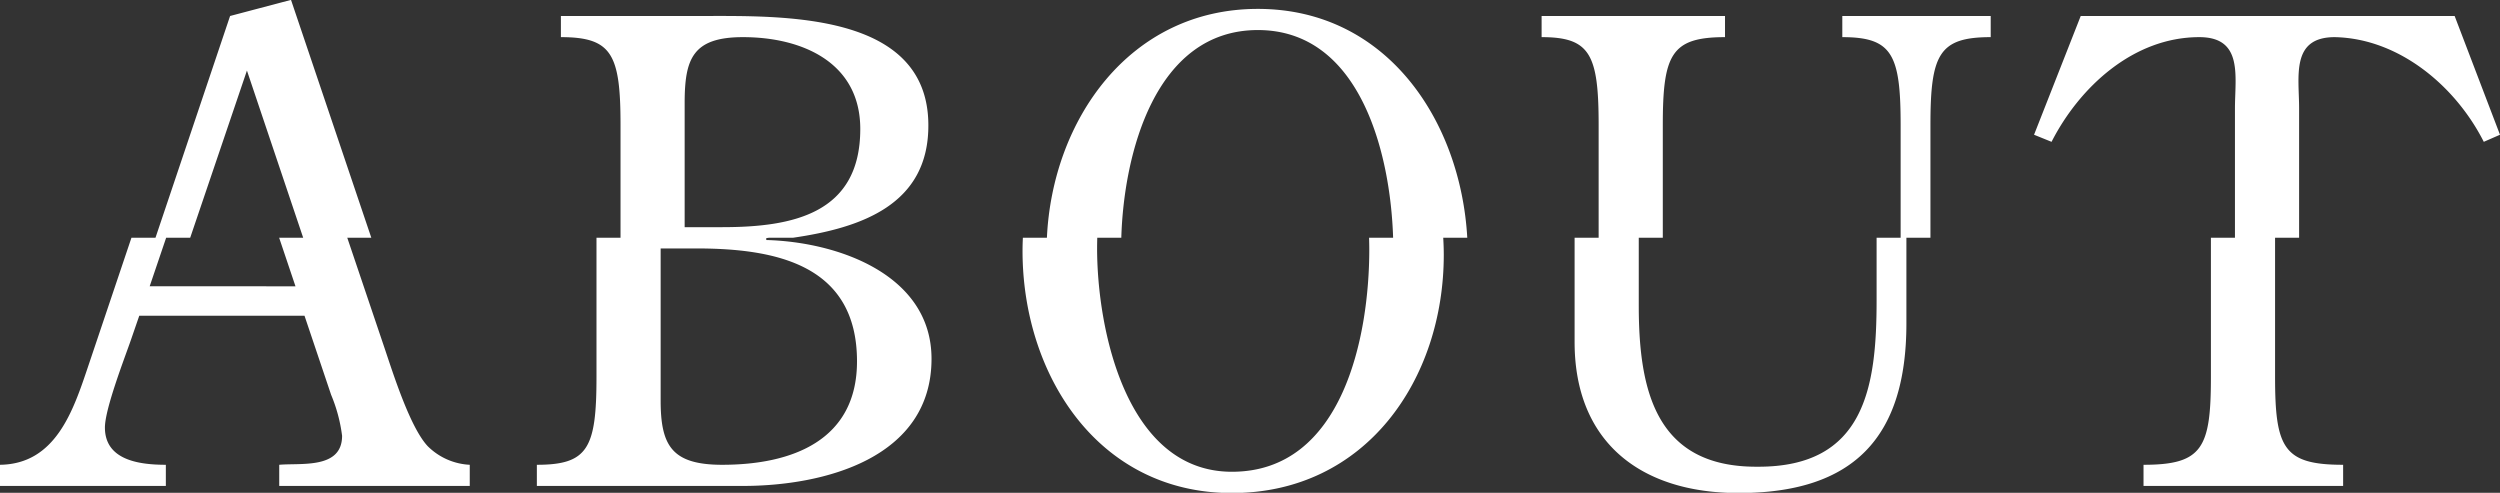 <svg xmlns="http://www.w3.org/2000/svg" width="208" height="41" viewBox="0 0 208 41">
  <rect x="0" y="0" width="208" height="41" fill="#333333" stroke="none"/>
  <defs>
    <style>
      .cls-1 {
        fill: #fff;
        fill-rule: evenodd;
      }
    </style>
  </defs>
  <path id="ttl_about.svg" class="cls-1" d="M728.025,1351.89l-3.132-9.27h2l-6.681-19.79-5.069,1.34-6.207,18.45h-2l-3.606,10.71c-1.24,3.69-2.7,8.12-7.332,8.18v1.76h13.8v-1.76c-2.211,0-5.069-.38-5.069-3.1,0-1.55,1.618-5.72,2.157-7.27l0.7-2.03h13.749l2.211,6.57a13.022,13.022,0,0,1,.916,3.42c0,2.78-3.4,2.25-5.23,2.41v1.76h15.852v-1.76a5.322,5.322,0,0,1-3.5-1.55C730.128,1358.41,728.726,1353.97,728.025,1351.89Zm-7.441-5.23H708.453l1.371-4.04h2l4.721-13.91,4.68,13.91h-2Zm39.17-3.85v-0.16l0.222-.03h2c5.643-.82,11.316-2.73,11.263-9.42-0.054-9.4-12.186-9.03-18.872-9.03h-11.7v1.76c4.26,0,4.961,1.44,4.961,7.32v9.37h-2v11.57c0,5.93-.7,7.32-4.961,7.32v1.76h17.146c6.74,0,15.69-2.3,15.69-10.58C773.5,1345.7,765.739,1342.97,759.754,1342.81Zm-6.791-11.38c0-3.68.647-5.5,4.852-5.5,4.907,0,9.76,2.09,9.76,7.64,0,7.05-5.608,8.17-11.485,8.17h-3.127v-10.31Zm3.125,30.08c-4.206,0-5.122-1.61-5.122-5.35v-12.65h2.965c6.686,0,13.372,1.38,13.372,9.4C767.3,1359.48,761.911,1361.51,756.088,1361.51Zm44.564-37.93c-10.7,0-17.1,9.28-17.549,19.04h-2c-0.017.36-.028,0.73-0.028,1.1,0,10.2,6.2,20.14,17.416,20.14,11.161,0,17.631-9.46,17.631-19.82,0-.47-0.018-0.95-0.045-1.42h2C817.529,1332.91,811.4,1323.58,800.652,1323.58Zm9.255,19.04c0.01,0.34.017,0.67,0.017,0.99,0,7.11-2.156,18.48-11.43,18.48-8.843,0-11.215-11.96-11.215-18.58,0-.29.006-0.59,0.014-0.89h2c0.2-6.93,2.786-17.28,11.362-17.28,8.536,0,11.038,10.3,11.252,17.28h-2Zm39.373-16.69c4.152,0,4.853,1.44,4.853,7.32v9.37h-2v5.21c0,7.21-.971,13.89-9.921,13.84-8.465.05-9.867-6.36-9.867-13.41v-5.64h2v-9.37c0-5.88.7-7.32,5.176-7.32v-1.76H824.262v1.76c4.044,0,4.745,1.44,4.745,7.32v9.37h-2v8.68c0,8.28,5.446,12.56,13.641,12.56,9.6,0,13.965-4.65,13.965-14.11v-7.13h2v-9.37c0-5.88.7-7.32,5.014-7.32v-1.76H849.28v1.76Zm50.946-1.76h-31.11l-3.883,9.88,1.456,0.59c2.319-4.54,6.794-8.71,12.294-8.71,3.666,0,2.965,3.26,2.965,5.93v10.76h-2v11.57c0,5.93-.7,7.32-5.607,7.32v1.76h16.607v-1.76c-4.961,0-5.662-1.39-5.662-7.32v-11.57h2v-10.76c0-2.67-.7-5.93,2.965-5.93,5.392,0.11,10.083,4.12,12.4,8.71l1.348-.59Z" transform="translate(-696 -1322.84)"/>
</svg>

